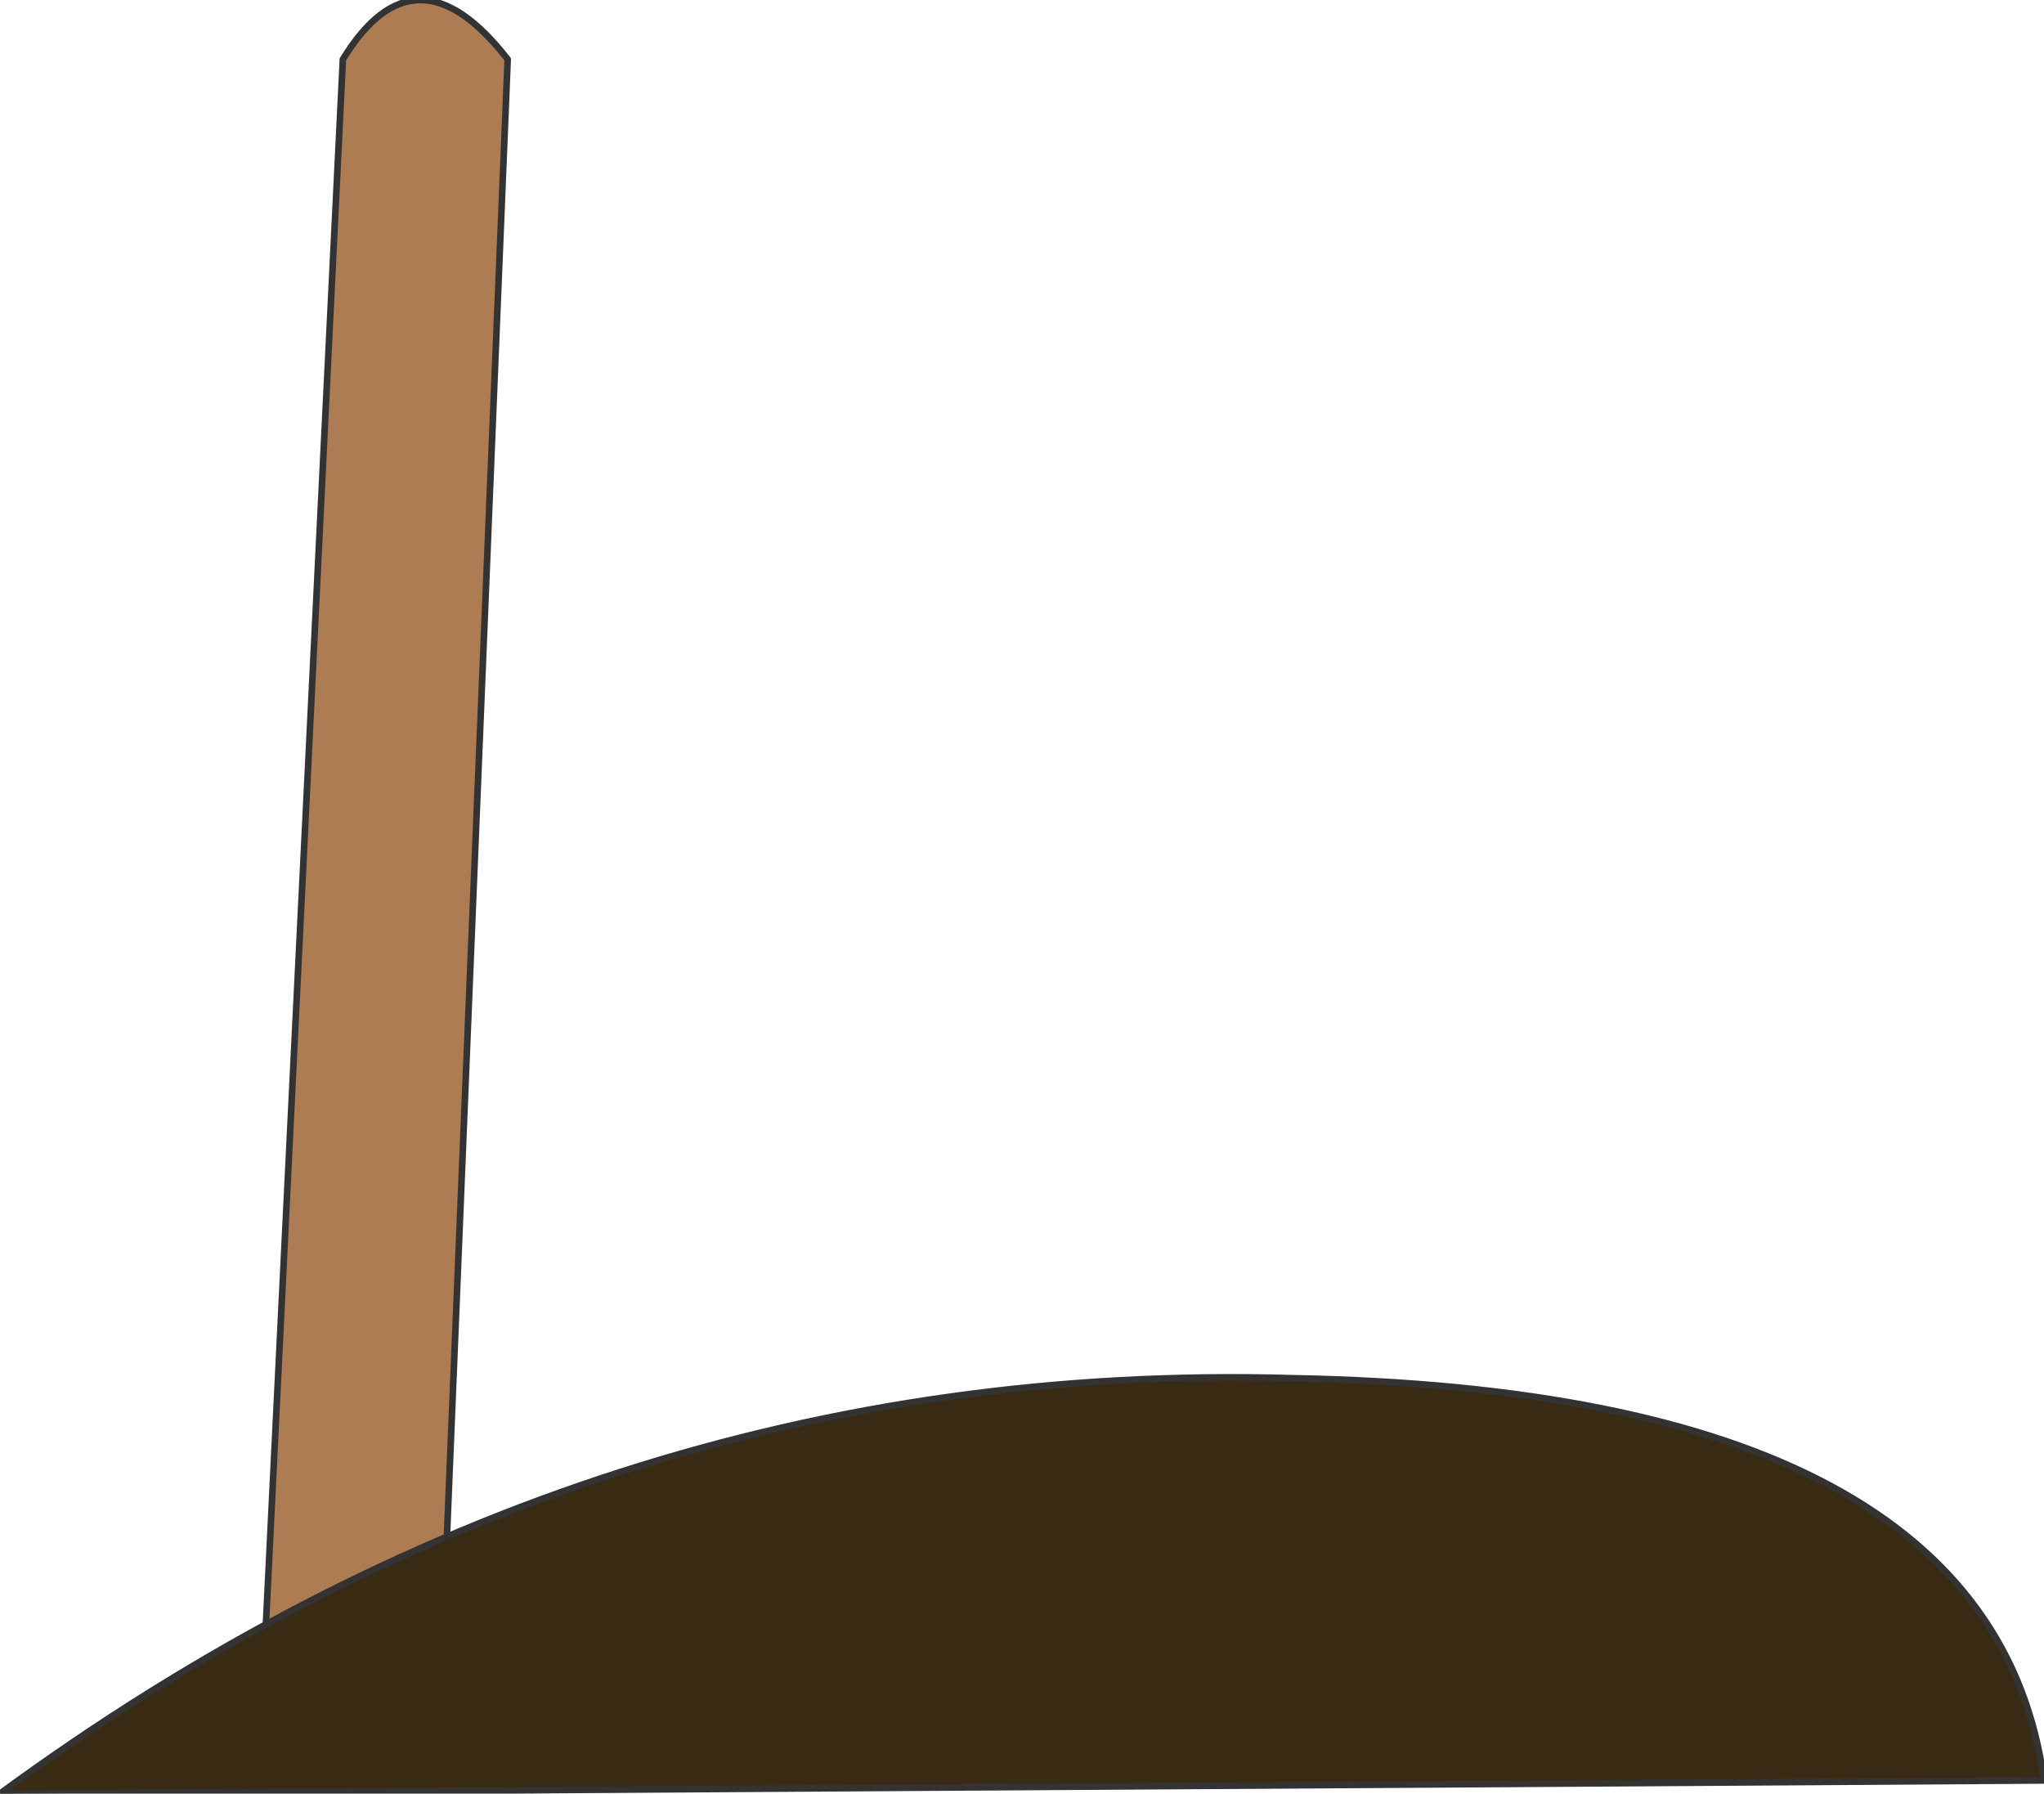 <?xml version="1.0" encoding="UTF-8" standalone="no"?>
<svg xmlns:xlink="http://www.w3.org/1999/xlink" height="13.6px" width="15.5px" xmlns="http://www.w3.org/2000/svg">
  <g transform="matrix(1.0, 0.0, 0.0, 1.0, 3.05, 0.45)">
    <path d="M0.3 12.15 L-1.05 12.2 -0.45 0.0 Q0.1 -0.9 0.8 0.0 L0.3 12.15" fill="#ad7c53" fill-rule="evenodd" stroke="none"/>
    <path d="M0.3 12.15 L-1.05 12.2 -0.45 0.0 Q0.1 -0.9 0.8 0.0 L0.3 12.15 Z" fill="none" stroke="#333333" stroke-linecap="round" stroke-linejoin="round" stroke-width="0.05"/>
    <path d="M12.45 13.05 L-3.05 13.15 Q1.45 9.85 6.75 10.0 12.05 10.1 12.45 13.05" fill="#392a13" fill-rule="evenodd" stroke="none"/>
    <path d="M12.45 13.05 L-3.05 13.15 Q1.45 9.85 6.75 10.0 12.05 10.1 12.45 13.05 Z" fill="none" stroke="#333333" stroke-linecap="round" stroke-linejoin="round" stroke-width="0.05"/>
  </g>
</svg>
